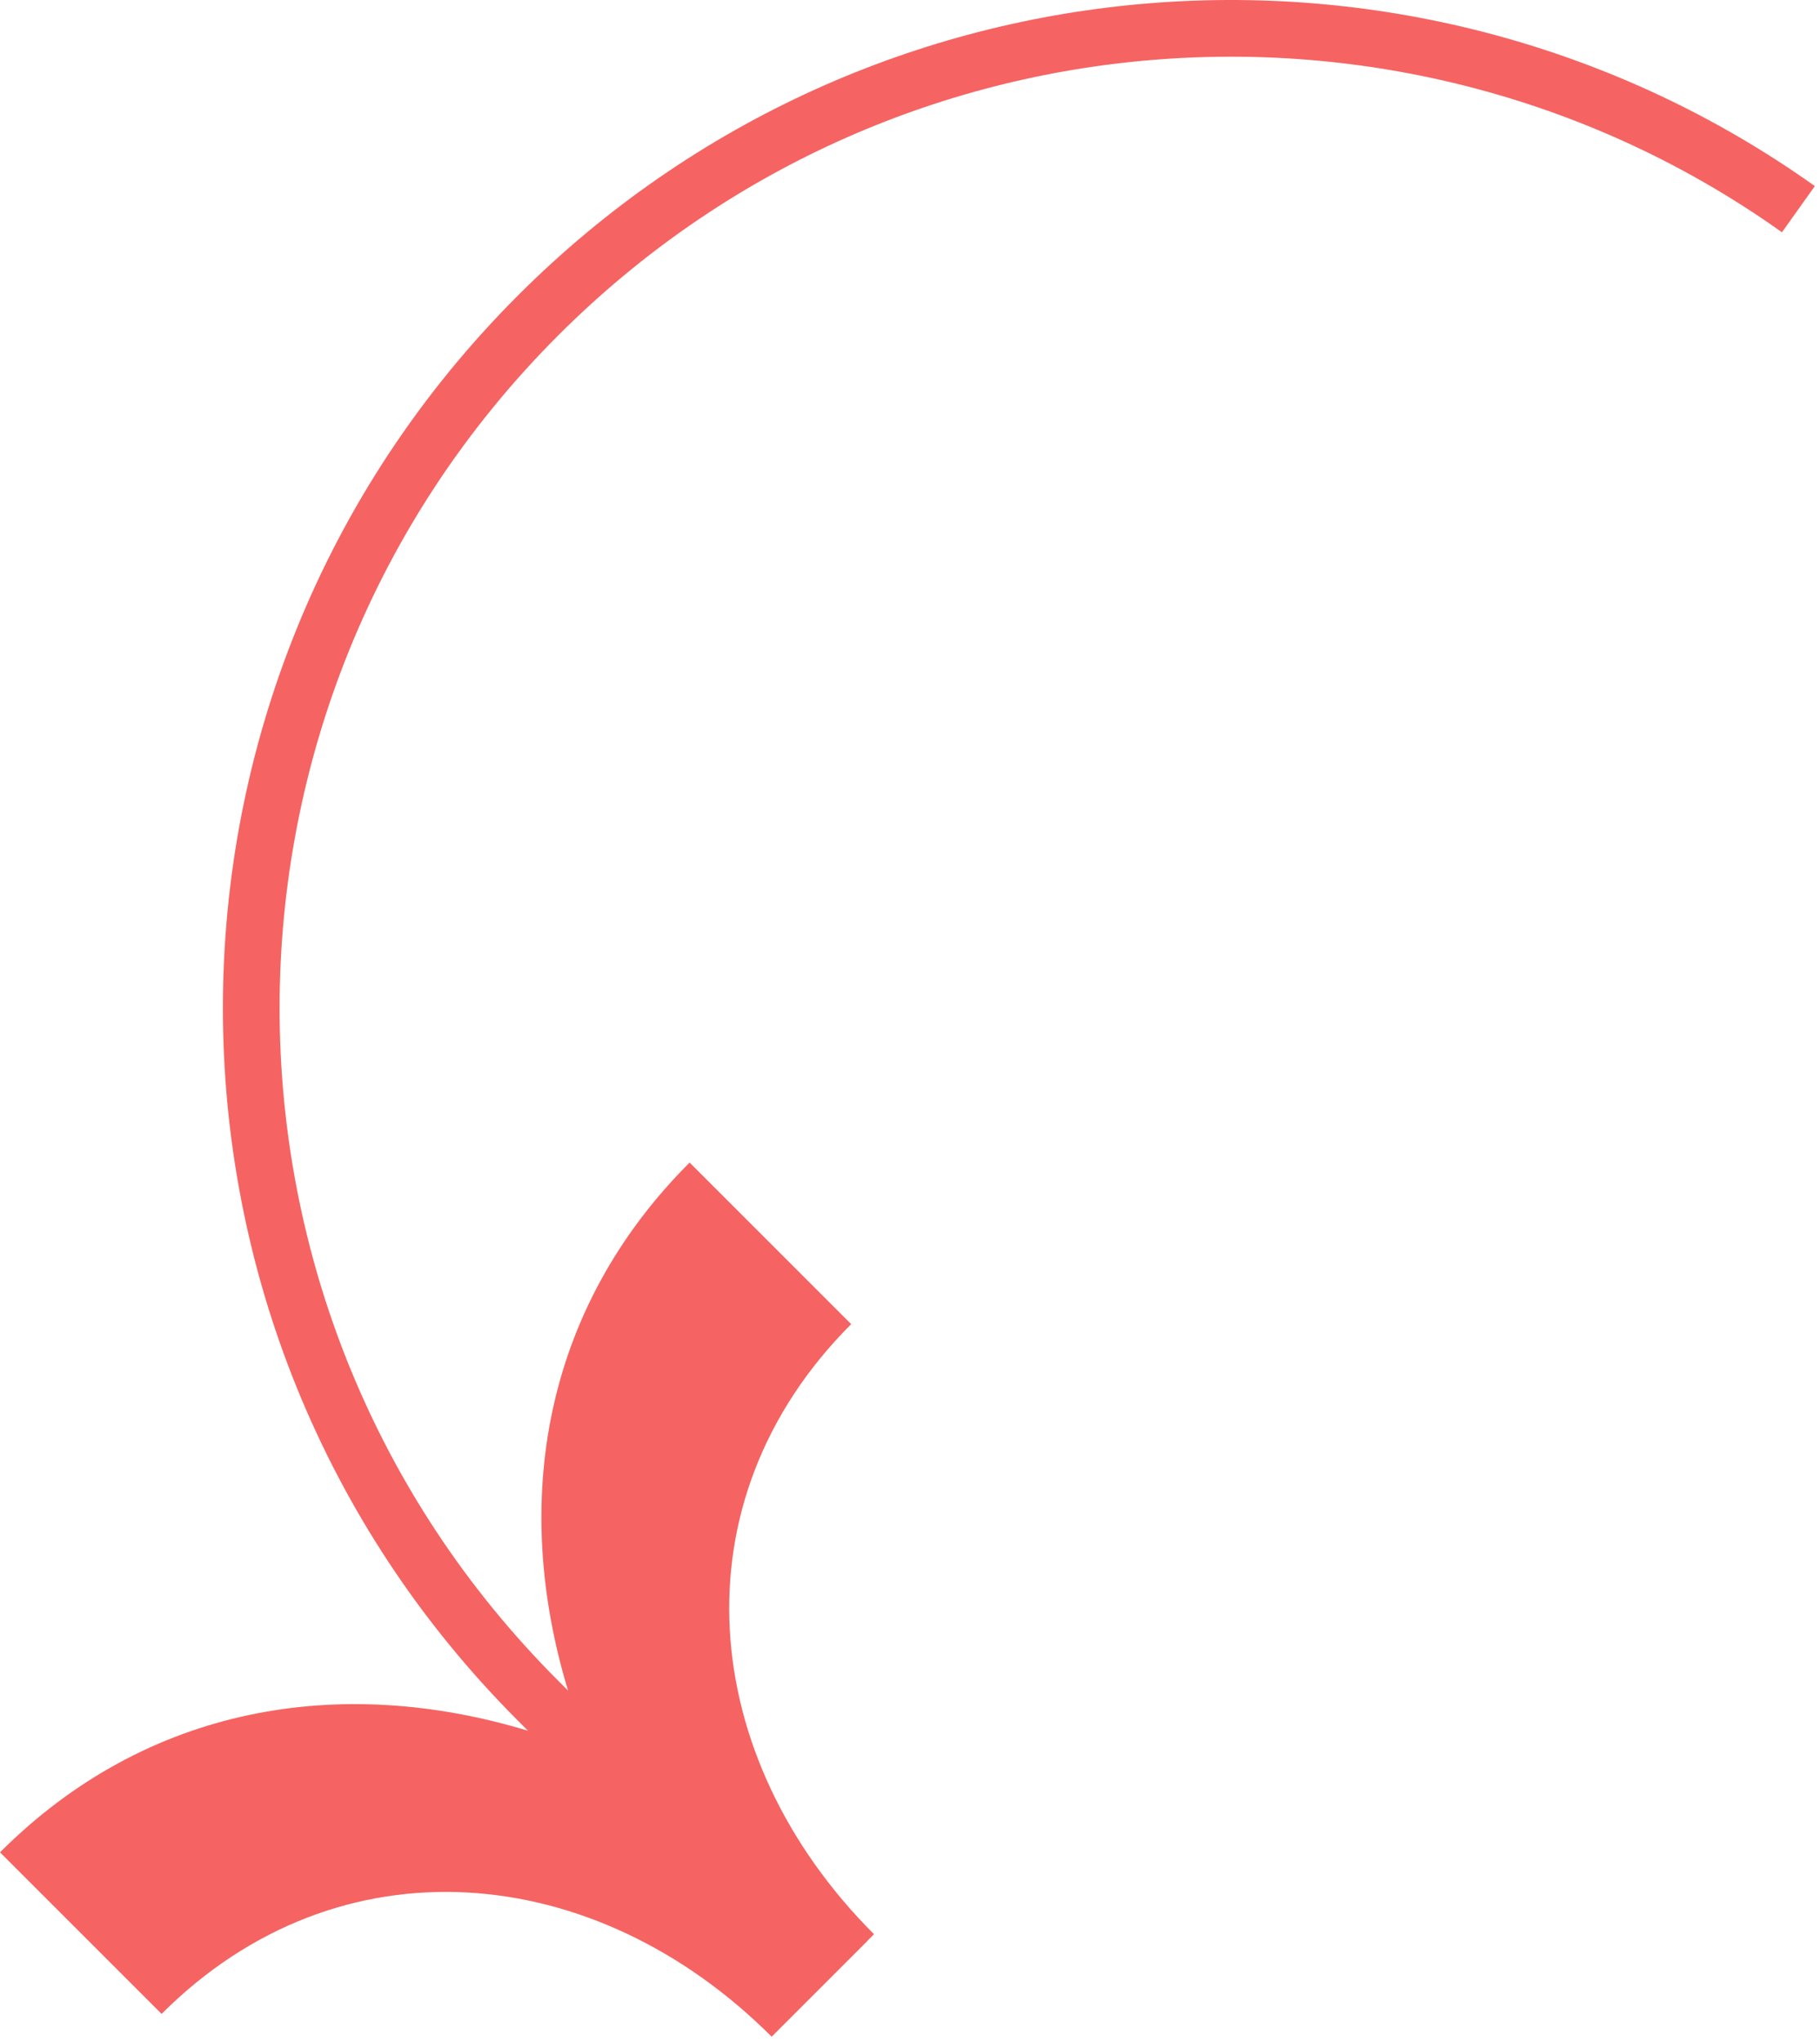<?xml version="1.0" encoding="utf-8"?>
<svg xmlns="http://www.w3.org/2000/svg" fill="none" height="230" viewBox="0 0 205 230" width="205">
<path d="M18.2 226.845C38.225 206.82 67.052 209.547 86.918 229.414L97.689 218.644C97.685 218.64 97.682 218.638 97.678 218.635L98.445 217.868C78.578 198.002 75.851 169.175 95.876 149.15L77.676 130.95C61.062 147.563 57.597 169.355 63.984 190.426L62.88 189.323C21.031 147.474 21.031 79.624 62.88 37.774C100.413 0.241 158.868 -3.632 200.714 26.164L204.419 20.961C160.074 -10.614 98.138 -6.518 58.363 33.258C14.02 77.601 14.02 149.496 58.363 193.84L59.476 194.953C38.405 188.566 16.613 192.031 -0 208.645L18.2 226.845Z" fill="#F56462"/>
</svg>